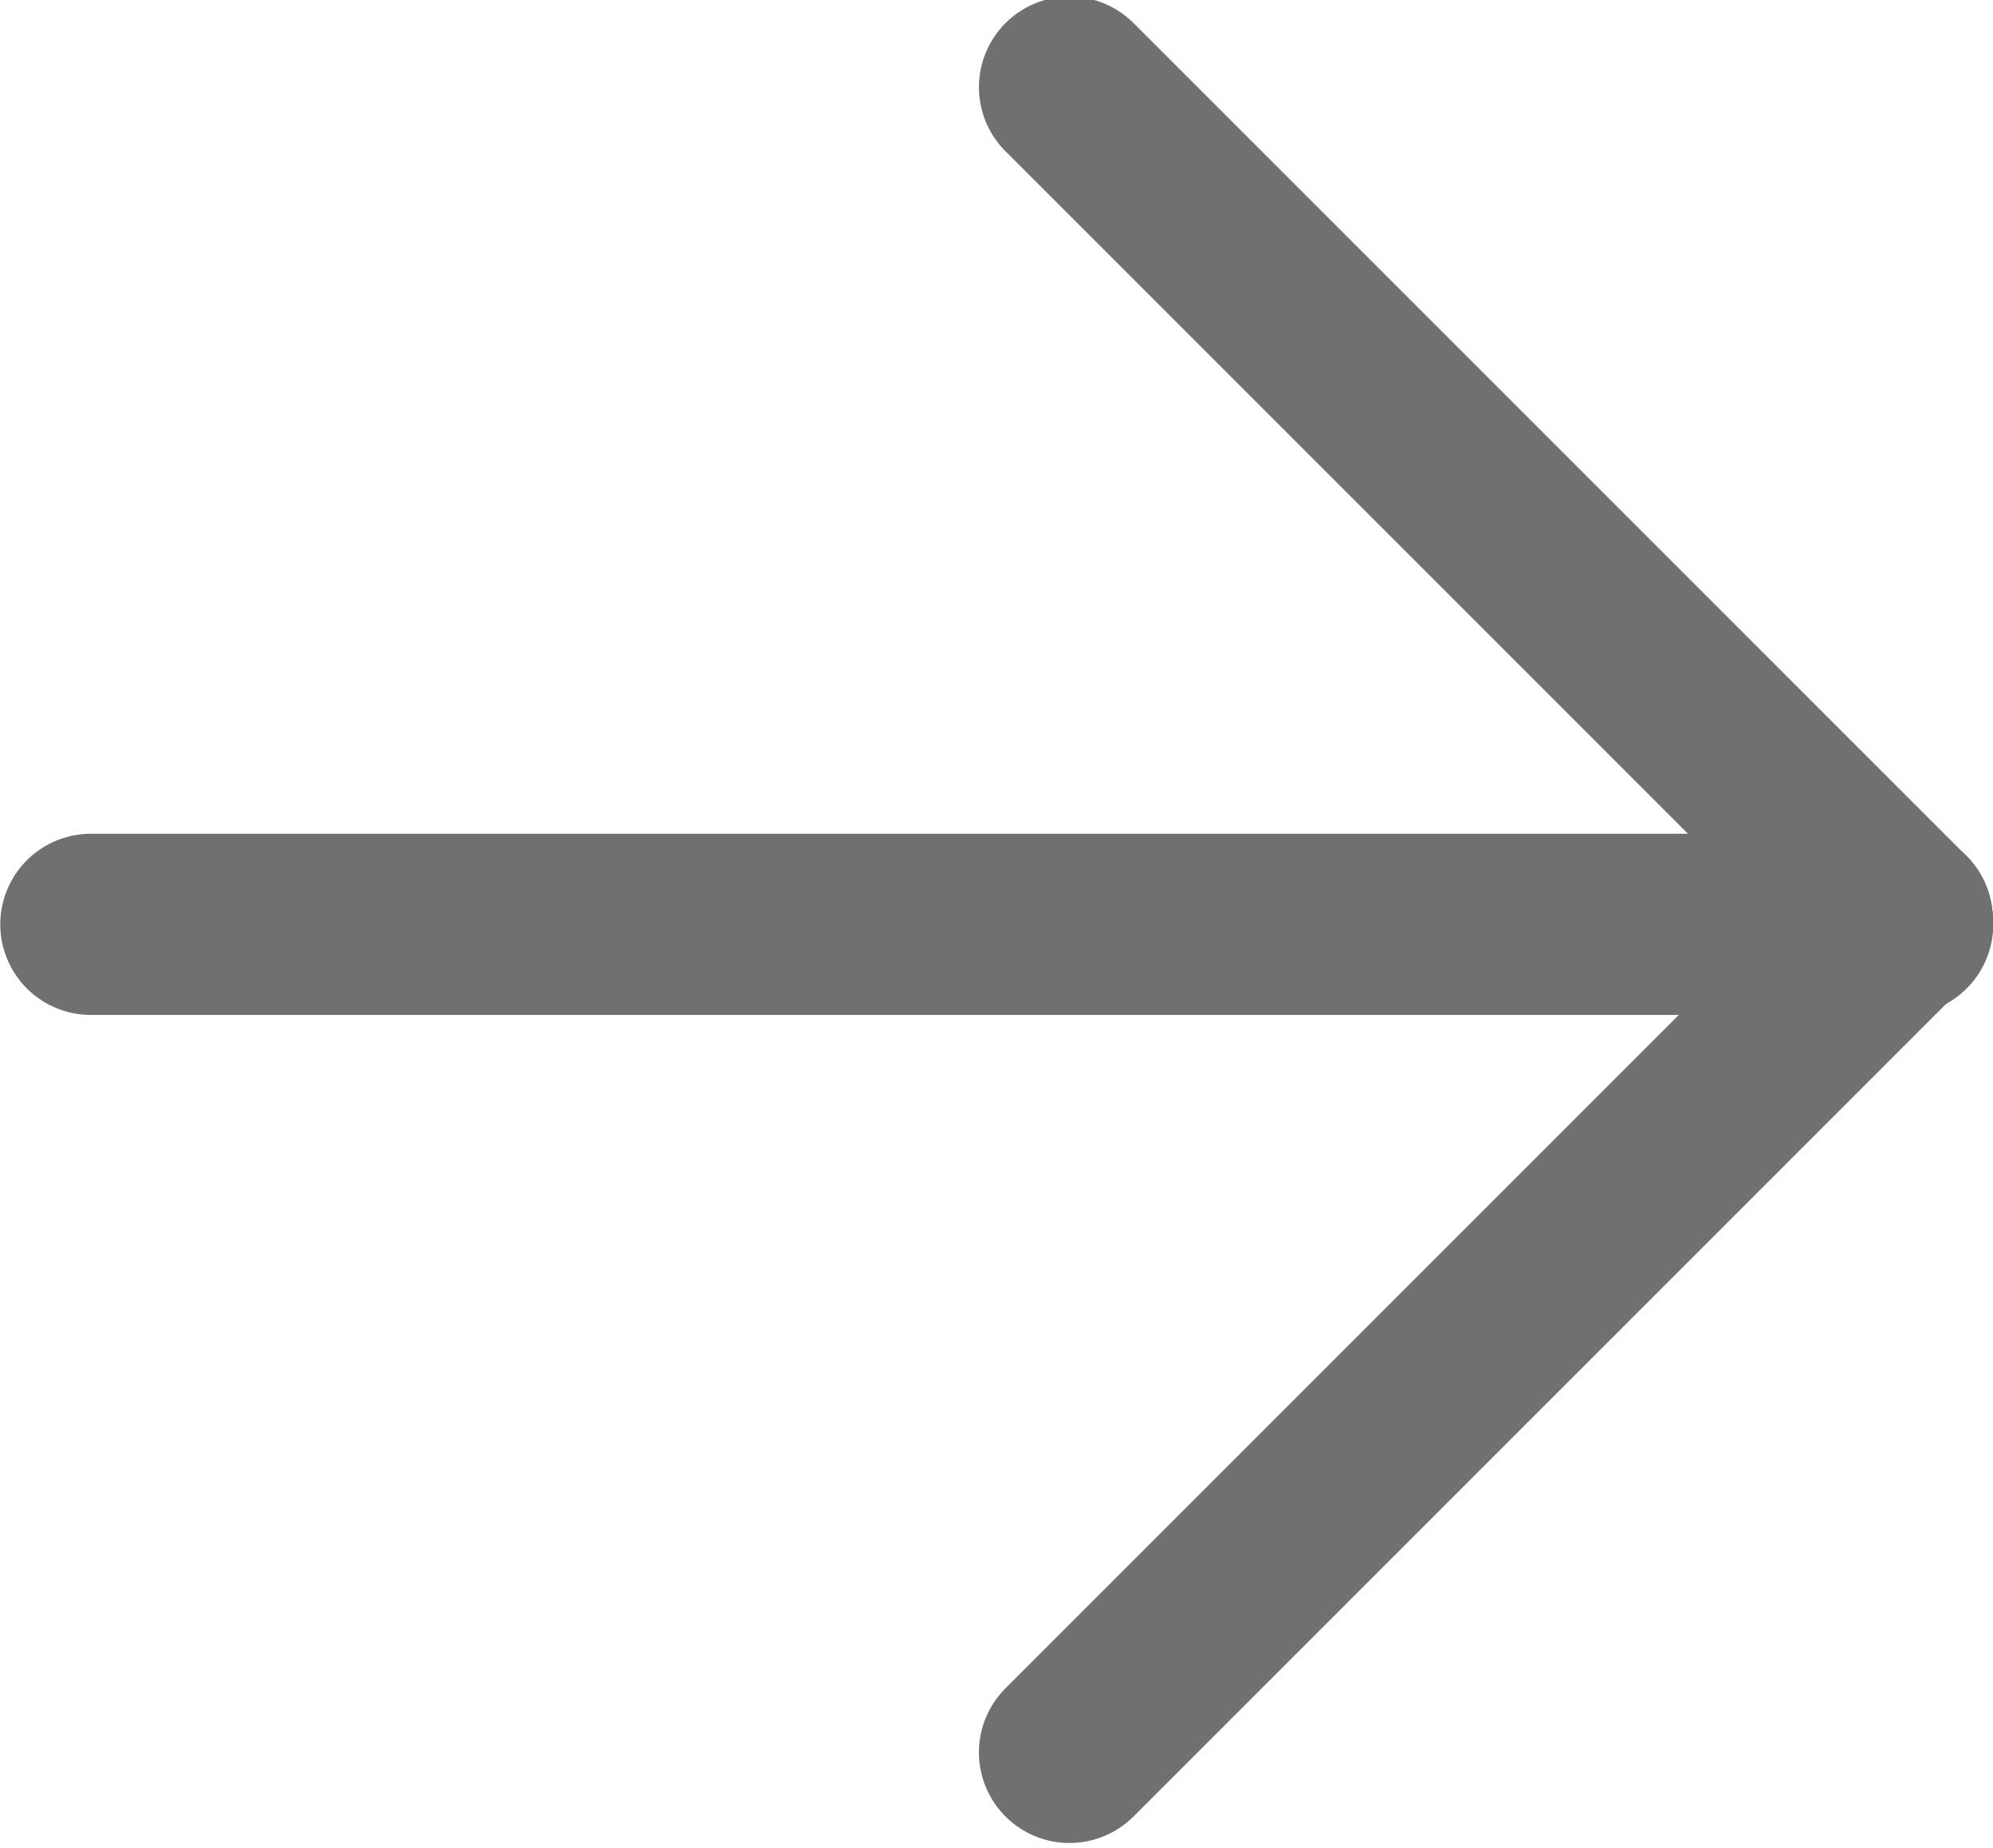 <?xml version="1.0" encoding="utf-8"?>
<!-- Generator: Adobe Illustrator 25.0.0, SVG Export Plug-In . SVG Version: 6.00 Build 0)  -->
<svg version="1.1" id="圖層_1" xmlns="http://www.w3.org/2000/svg" xmlns:xlink="http://www.w3.org/1999/xlink" x="0px" y="0px"
	 viewBox="0 0 22 20.4" style="enable-background:new 0 0 22 20.4;" xml:space="preserve">
<style type="text/css">
	.st0{fill:none;stroke:#707070;stroke-width:2;stroke-linecap:round;}
</style>
<g id="Group_1329" transform="translate(-1396.897 99.103)">
	<g id="Group_338" transform="translate(2.5)">
		<line id="Line_29" class="st0" x1="1395.4" y1="-88.9" x2="1415.4" y2="-88.9"/>
	</g>
	<g id="Group_1328" transform="translate(373.711 -1027.491) rotate(45)">
		<line id="Line_29-2" class="st0" x1="1389" y1="-74.7" x2="1402" y2="-74.7"/>
	</g>
	<g id="Group_1330" transform="translate(1431.896 -74.103) rotate(135)">
		<line id="Line_29-3" class="st0" x1="-0.6" y1="20.4" x2="12.4" y2="20.4"/>
	</g>
</g>
</svg>
